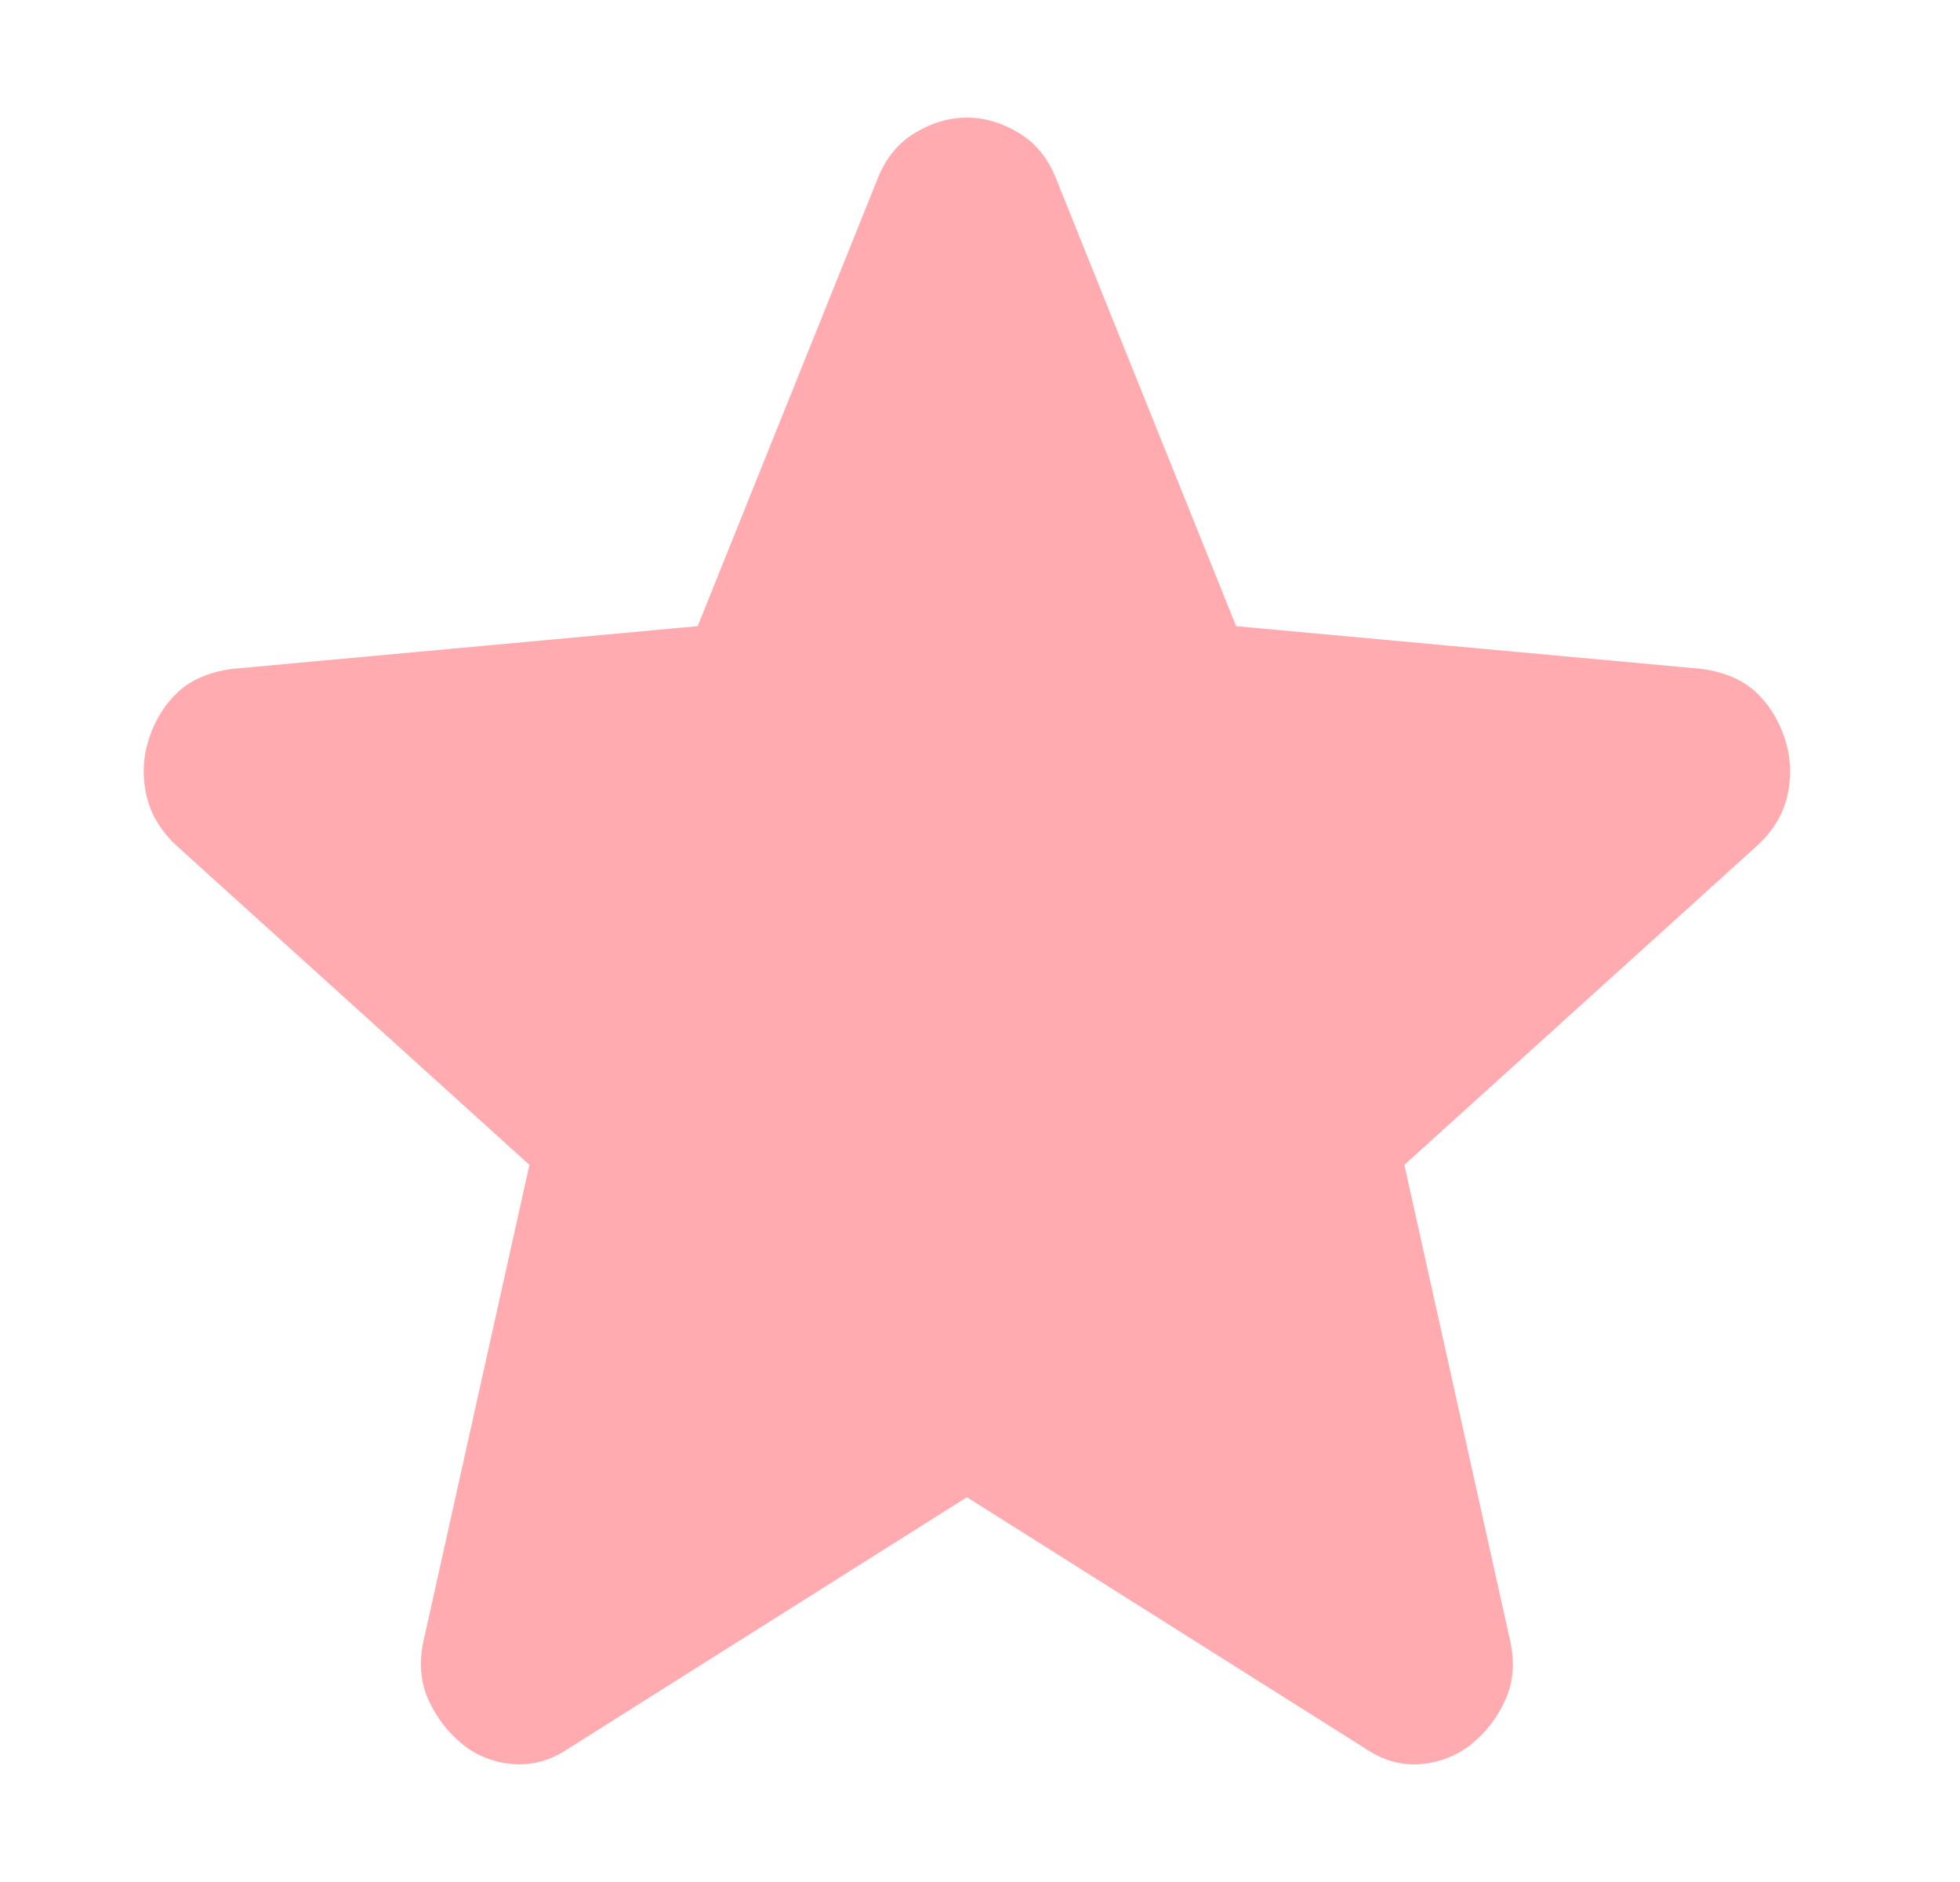 <svg width="25" height="24" viewBox="0 0 25 24" fill="none" xmlns="http://www.w3.org/2000/svg">
<path d="M12.333 19.093L7.243 22.303C7.018 22.453 6.783 22.517 6.538 22.496C6.293 22.474 6.078 22.389 5.894 22.239C5.71 22.089 5.567 21.902 5.465 21.678C5.363 21.453 5.342 21.202 5.403 20.923L6.753 14.855L2.245 10.778C2.041 10.585 1.913 10.366 1.863 10.119C1.812 9.873 1.827 9.632 1.908 9.397C1.989 9.163 2.112 8.97 2.276 8.82C2.44 8.669 2.665 8.573 2.951 8.531L8.899 7.985L11.198 2.27C11.301 2.014 11.459 1.821 11.674 1.693C11.889 1.564 12.109 1.5 12.333 1.5C12.557 1.5 12.776 1.564 12.992 1.693C13.207 1.821 13.365 2.014 13.467 2.27L15.767 7.985L21.715 8.531C22.001 8.573 22.226 8.67 22.39 8.82C22.553 8.969 22.676 9.162 22.758 9.397C22.839 9.633 22.855 9.874 22.804 10.12C22.754 10.367 22.626 10.586 22.42 10.778L17.913 14.855L19.262 20.923C19.324 21.201 19.303 21.453 19.201 21.678C19.099 21.903 18.956 22.09 18.772 22.239C18.588 22.388 18.373 22.473 18.128 22.496C17.883 22.518 17.648 22.454 17.423 22.303L12.333 19.093Z" fill="#FFABAF"/>
</svg>

